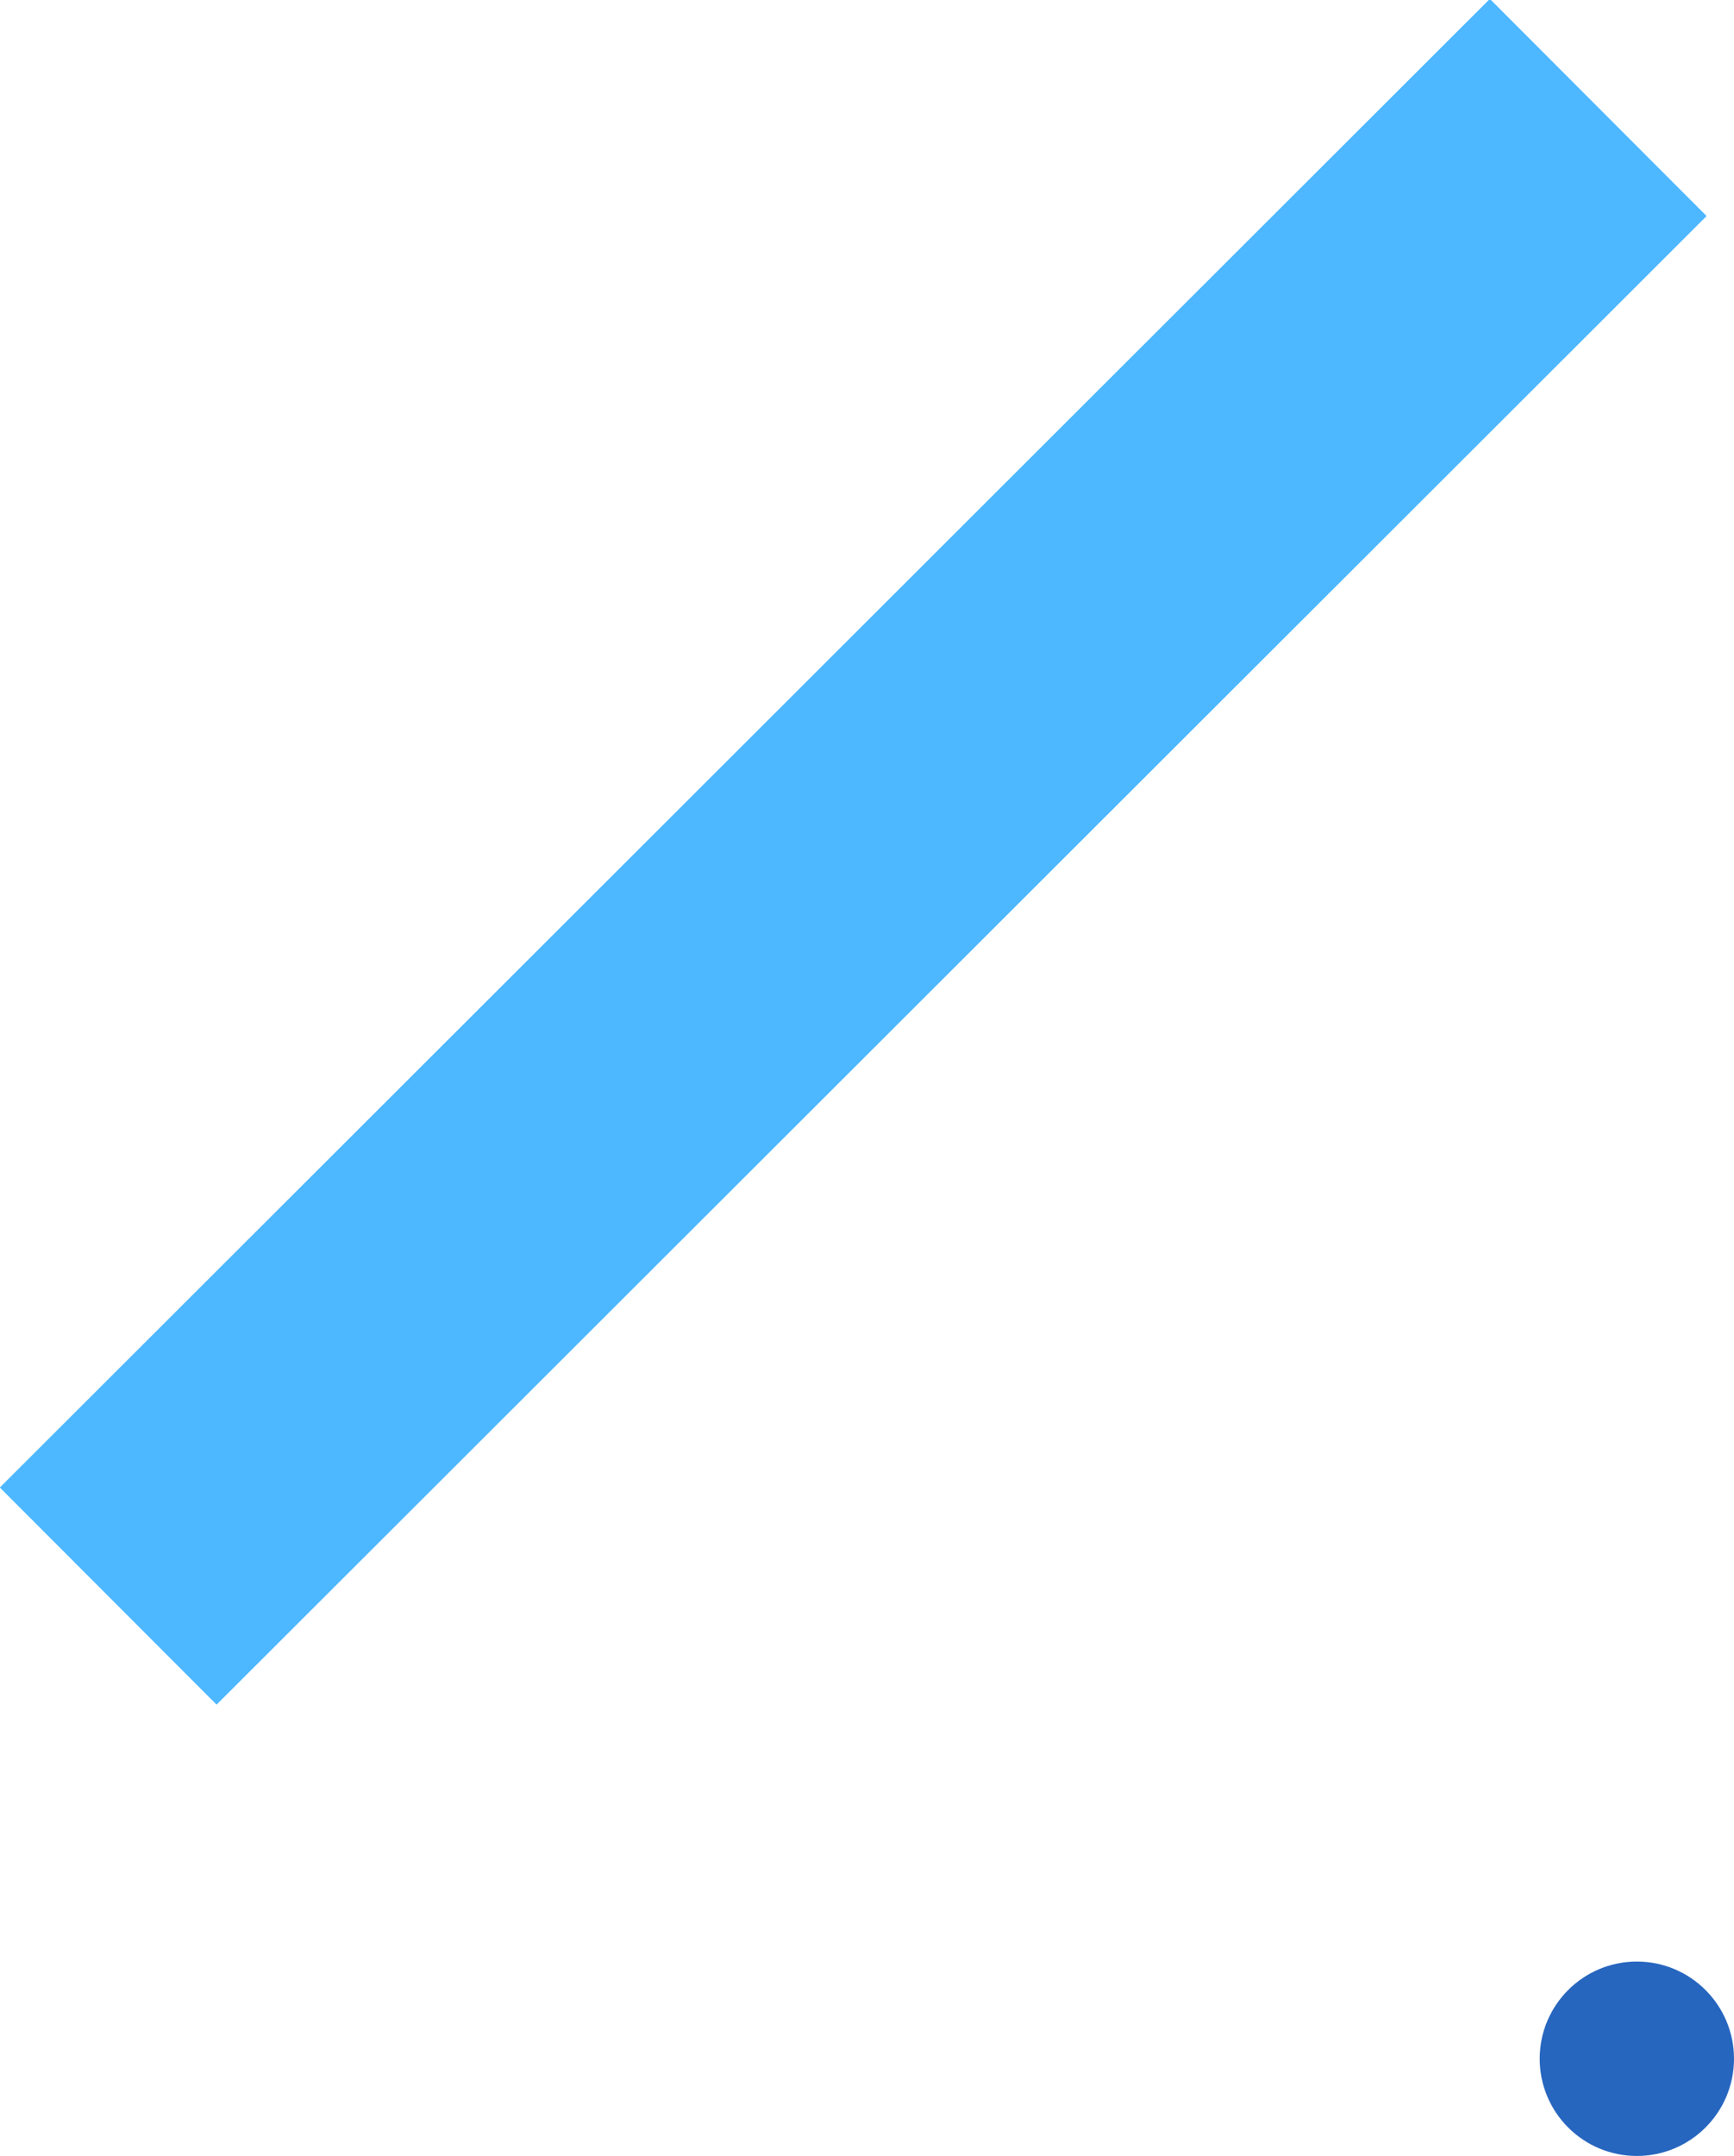 <svg xmlns="http://www.w3.org/2000/svg" width="131.466" height="163.383" viewBox="0 0 131.466 163.383">
  <g id="グループ_14" data-name="グループ 14" transform="translate(-487.828 -944.593)">
    <circle id="楕円形_9" data-name="楕円形 9" cx="7.366" cy="7.366" r="7.366" transform="translate(604.562 1107.976) rotate(-90)" fill="#2766bf"/>
    <rect id="長方形_16" data-name="長方形 16" width="23.241" height="159.559" transform="matrix(-0.707, -0.708, 0.708, -0.707, 504.248, 1073.774)" fill="#4db7ff"/>
  </g>
</svg>
